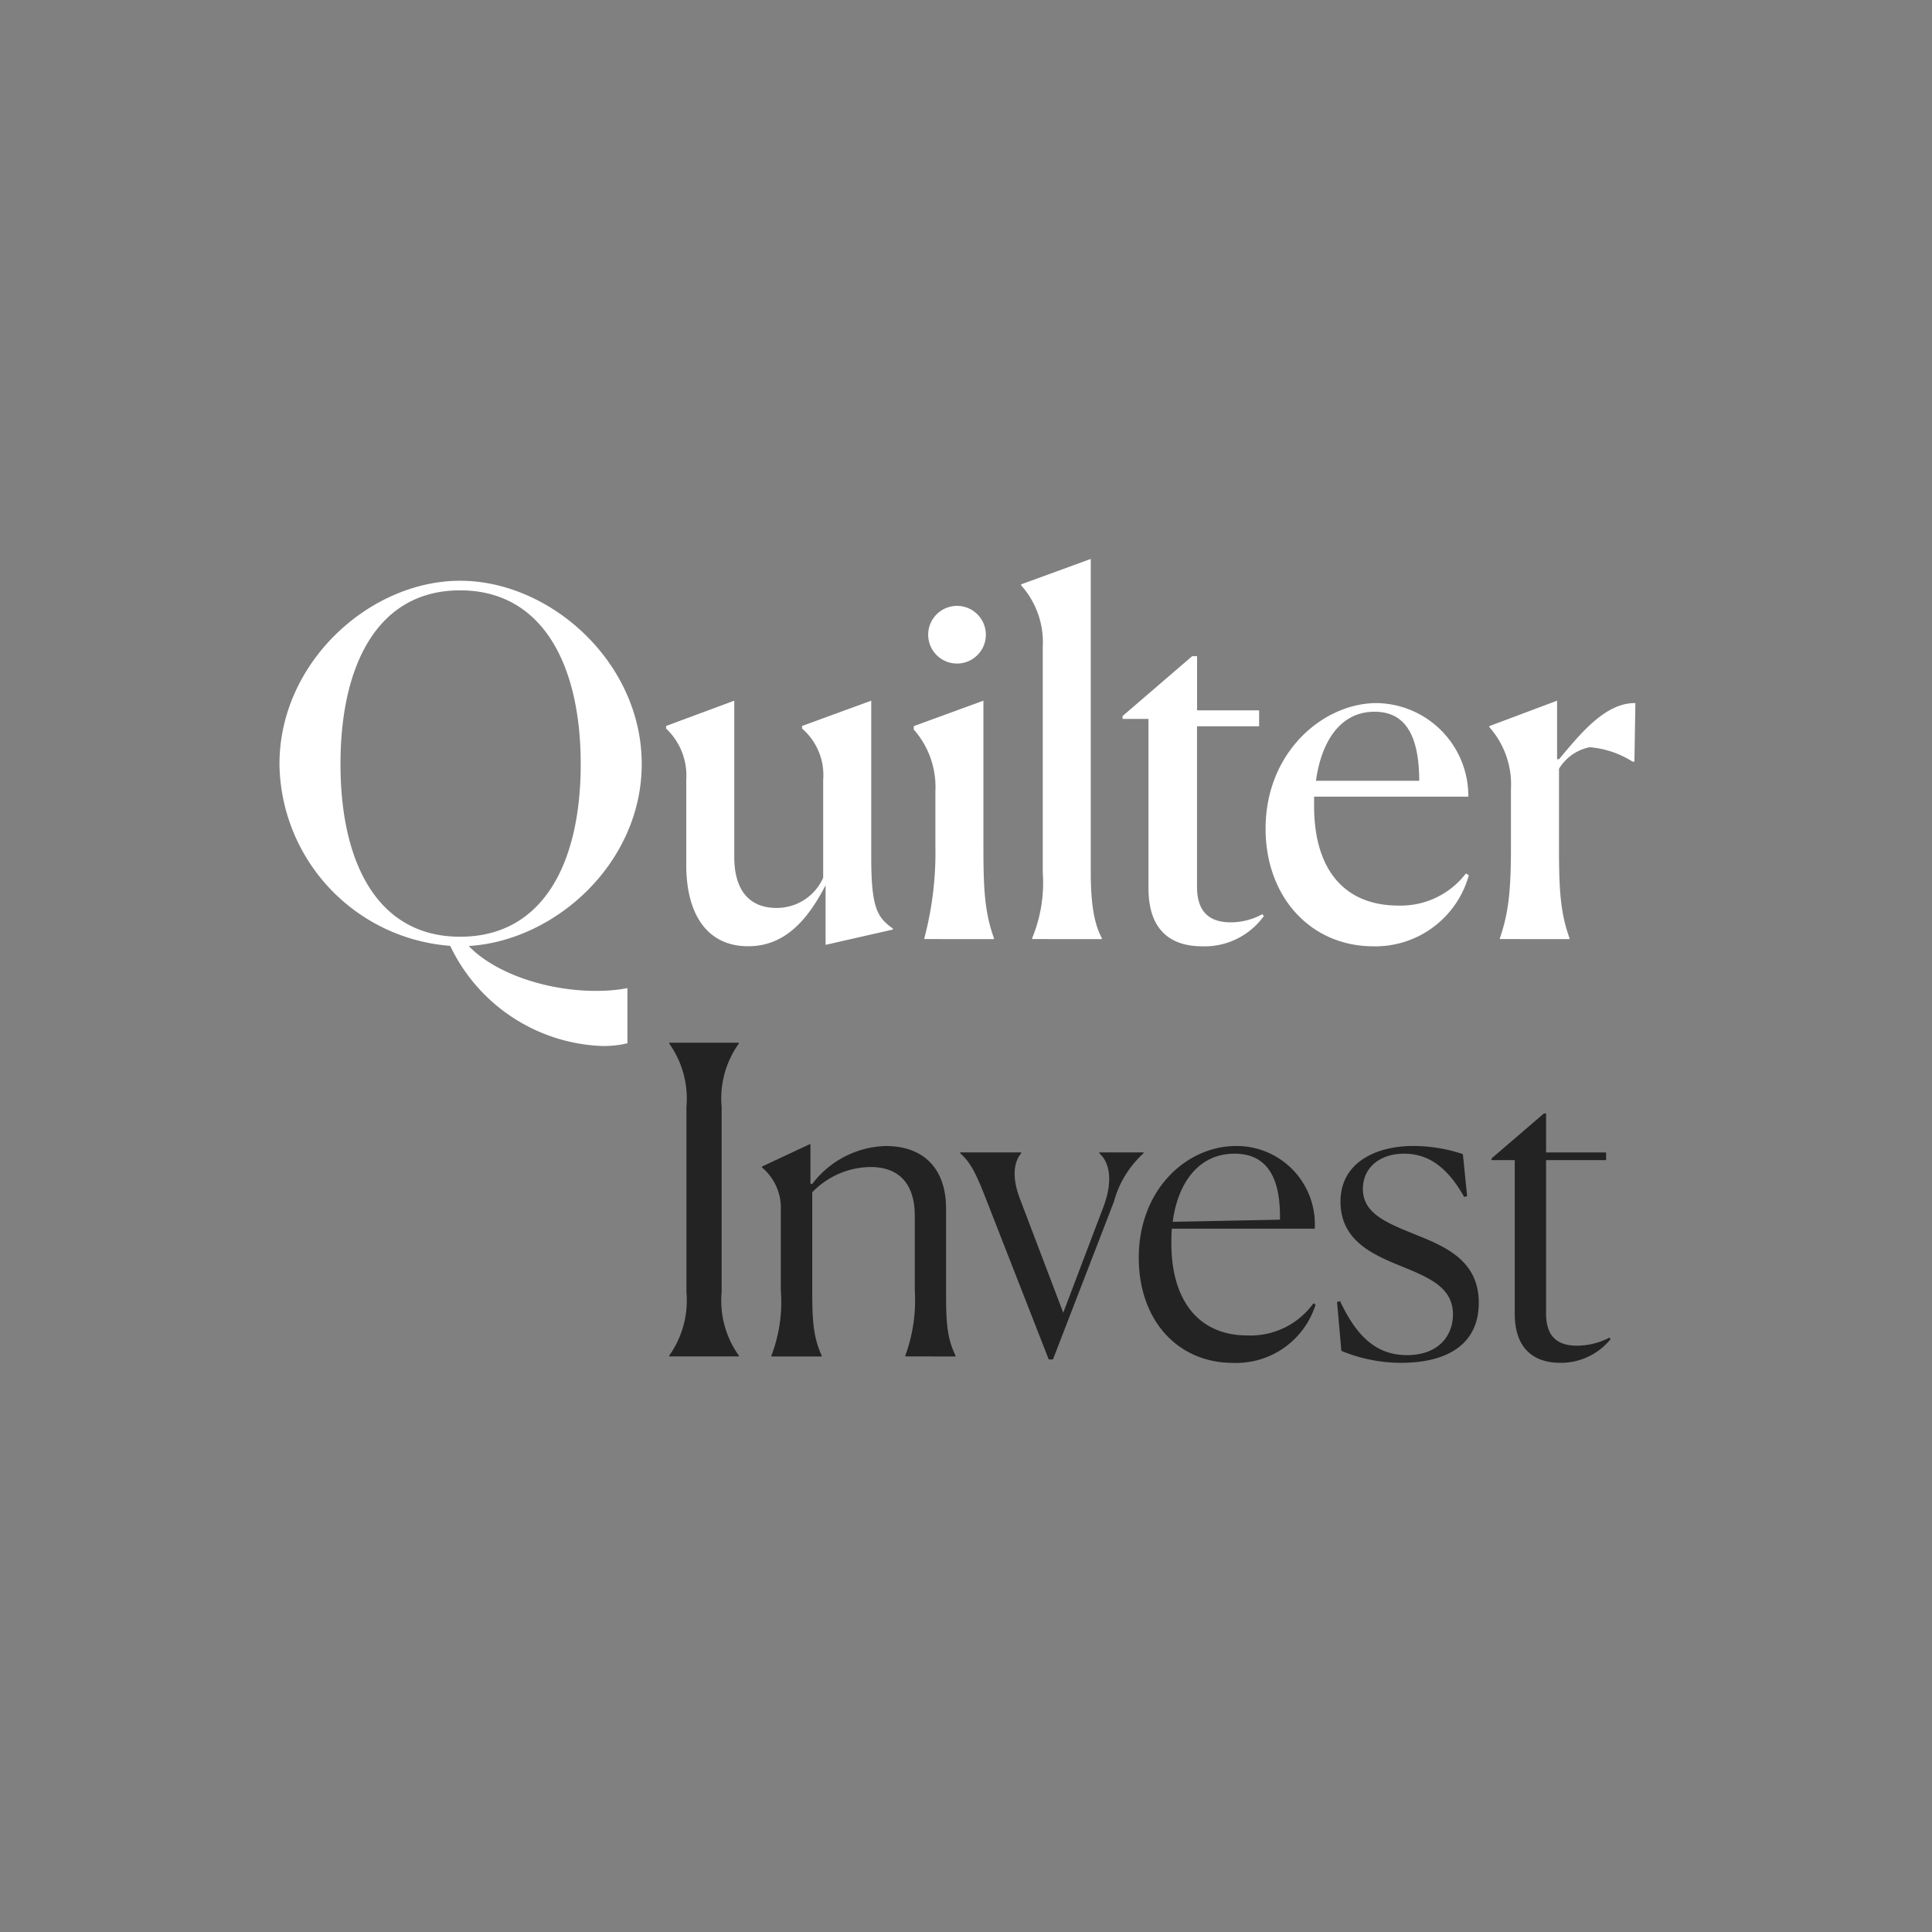 <svg xmlns="http://www.w3.org/2000/svg" xmlns:xlink="http://www.w3.org/1999/xlink" width="159" height="159" viewBox="0 0 159 159">
  <rect x="0" y="0" width="159" height="159" fill="#808080" stroke="none"/>
  <defs>
    <clipPath id="clip-QI-icon-White_Black-on-green">
      <rect width="159" height="159"/>
    </clipPath>
  </defs>
  <g id="QI-icon-White_Black-on-green" data-name="QI-icon-White+Black-on-green" clip-path="url(#clip-QI-icon-White_Black-on-green)">
    <g id="Group_141311" data-name="Group 141311" transform="translate(4658 14685)">
      <g id="Quilter_Invest_app_QI_icon_Light_mode" data-name="Quilter Invest app QI icon Light mode" transform="translate(-4658.538 -14684.808)">
        <rect id="Rectangle_41257" data-name="Rectangle 41257" width="159" height="159" transform="translate(-0.462 -0.193)" fill="none"/>
      </g>
      <g id="Group_141308" data-name="Group 141308" transform="translate(-150 5)">
        <path id="Path_319632" data-name="Path 319632" d="M69.582,22.288h0V9.663H67.673V9.522l4.31-3.7h.177V9.03H77.1v.634H72.16V22.288c0,1.728.776,2.646,2.542,2.646a5.908,5.908,0,0,0,2.686-.67l.071.14a5.254,5.254,0,0,1-4.133,1.94C71.455,26.346,69.582,25.463,69.582,22.288Zm-14.27,3.07-.353-4.021.248-.071c1.447,3.1,3.143,4.444,5.51,4.444,2.614,0,3.78-1.622,3.78-3.351,0-2.117-1.766-2.962-4.133-3.916-2.331-.952-5.122-2.081-5.122-5.36s3-4.586,5.97-4.586a12.89,12.89,0,0,1,4.1.671l.353,3.456v0l-.247.07c-1.554-2.786-3.249-3.562-4.945-3.562-2.048,0-3.39,1.2-3.39,2.893,0,2.116,2.12,2.856,4.521,3.844,2.472.987,5.017,2.186,5.017,5.537s-2.508,4.937-6.394,4.937A12.8,12.8,0,0,1,55.311,25.358ZM38.639,17.7c0-5.607,3.921-9.2,8.018-9.2a6.436,6.436,0,0,1,6.464,6.807H41.359c-.036.388-.036.776-.036,1.2,0,4.727,2.261,7.583,6.252,7.583a6.376,6.376,0,0,0,5.44-2.645l.177.105a6.848,6.848,0,0,1-6.782,4.8C41.747,26.345,38.639,22.748,38.639,17.7ZM41.43,14.74v0l8.83-.177v-.282c0-3.526-1.308-5.15-3.744-5.15C43.689,9.133,41.888,11.355,41.43,14.74Zm-10.2,11.323L26.1,12.944h0c-.848-2.187-1.307-3.1-2.154-3.844V9.028h5.016V9.1c-.565.67-.812,1.868-.105,3.738l3.567,9.382,3.321-8.747c.812-2.186.459-3.667-.353-4.372V9.028h3.639V9.1a8.285,8.285,0,0,0-2.437,3.984L31.578,26.063Zm-18.69-.246h0l0,0Zm6.889,0v-.071a13.257,13.257,0,0,0,.777-5.36V14.215c0-2.187-.954-3.985-3.639-3.985a6.742,6.742,0,0,0-4.8,2.081v8.042c0,2.433.071,3.844.777,5.4v.068H8.405v-.071a12.3,12.3,0,0,0,.776-5.36v-6.6a4.333,4.333,0,0,0-1.554-3.526v-.072l3.991-1.868V11.6l.141.035A7.867,7.867,0,0,1,17.8,8.5c3.249,0,4.981,1.976,4.981,5.149v6.7c0,2.541.035,3.844.776,5.4v.071ZM0,25.816v-.071a7.827,7.827,0,0,0,1.413-5.219V5.291A7.831,7.831,0,0,0,0,.071V0H5.723V.071A7.776,7.776,0,0,0,4.31,5.291V20.526a7.774,7.774,0,0,0,1.413,5.219v.071Z" transform="translate(-4452.921 -14604.186)" fill="#232323"/>
        <path id="Path_319631" data-name="Path 319631" d="M26.273,40.072a14.456,14.456,0,0,1-12.191-8.166c-.015-.022-.03-.041-.046-.066A15.192,15.192,0,0,1,0,16.877C0,8.507,7.433,1.795,14.867,1.795S29.813,8.507,29.813,16.877v0c0,8.1-7.055,14.536-14.235,14.978,2.328,2.435,7.234,3.989,11.721,3.646a11.838,11.838,0,0,0,1.338-.183v4.538q-.308.078-.636.129a8.655,8.655,0,0,1-1.292.1Q26.49,40.082,26.273,40.072ZM5.021,16.877c0,8.132,3.045,14.214,9.846,14.214,6.842,0,9.925-6.081,9.925-14.214S21.669,2.585,14.867,2.585,5.021,8.744,5.021,16.877Zm76.134,5.331c0-6.357,4.784-10.345,9.134-10.345a7.653,7.653,0,0,1,7.552,7.7H85.147v.751c0,5.566,2.768,8.212,6.921,8.212v0a6.744,6.744,0,0,0,5.575-2.646l.238.157a7.988,7.988,0,0,1-7.829,5.843C84.754,31.88,81.155,27.7,81.155,22.208ZM85.3,18.257h8.5c-.01-3.878-1.236-5.683-3.677-5.683C87.317,12.574,85.751,15,85.3,18.257ZM71.518,27.1V13.167H69.384V12.93L75.117,8h.4v4.461h5.1v.009h.006v1.3H75.513V26.985c0,1.9.87,2.921,2.767,2.921a5.422,5.422,0,0,0,2.61-.671l.119.158a6.009,6.009,0,0,1-5.061,2.487C73.615,31.88,71.518,30.814,71.518,27.1Zm-38.04-1.937V18.185a5.319,5.319,0,0,0-1.661-4.226v-.079h0l0,0v-.133l5.613-2.082v12.87c0,2.765,1.267,4.186,3.481,4.186a4.17,4.17,0,0,0,3.835-2.487V18.185a5.05,5.05,0,0,0-1.739-4.226v-.043h0v-.17l5.694-2.08V24.575c0,4.185.514,4.935,1.781,5.843V30.5L44.944,31.76v-4.9c-1.344,2.566-3.164,5.014-6.366,5.014C35.217,31.879,33.477,29.273,33.477,25.167Zm66.96,6.121v-.079c.752-2.17.91-4.106.91-7.58V18.97a7.122,7.122,0,0,0-1.779-5.133v-.079l5.576-2.093v4.817h.158c1.582-1.856,3.716-4.659,6.286-4.62l-.079,4.816h-.158a7.793,7.793,0,0,0-3.52-1.184,3.818,3.818,0,0,0-2.53,1.778v6.316c0,3.435.079,5.449.868,7.619v.079Zm-47.366,0v-.079a27.508,27.508,0,0,0,.909-7.58v-4.5A7.151,7.151,0,0,0,52.2,14.036v-.277l5.733-2.093V23.589h0c0,3.4.078,5.448.868,7.619v.079Zm8.874,0v-.079a11.924,11.924,0,0,0,.87-5.409V7.265a7.015,7.015,0,0,0-1.779-5.093V2.092L66.768,0V25.76c0,2.962.356,4.382.91,5.448v.079ZM53.388,6.236a2.373,2.373,0,1,1,4.746,0,2.373,2.373,0,0,1-4.746,0Z" transform="translate(-4485 -14644)" fill="#fff"/>
      </g>
    </g>
  </g>
</svg>
